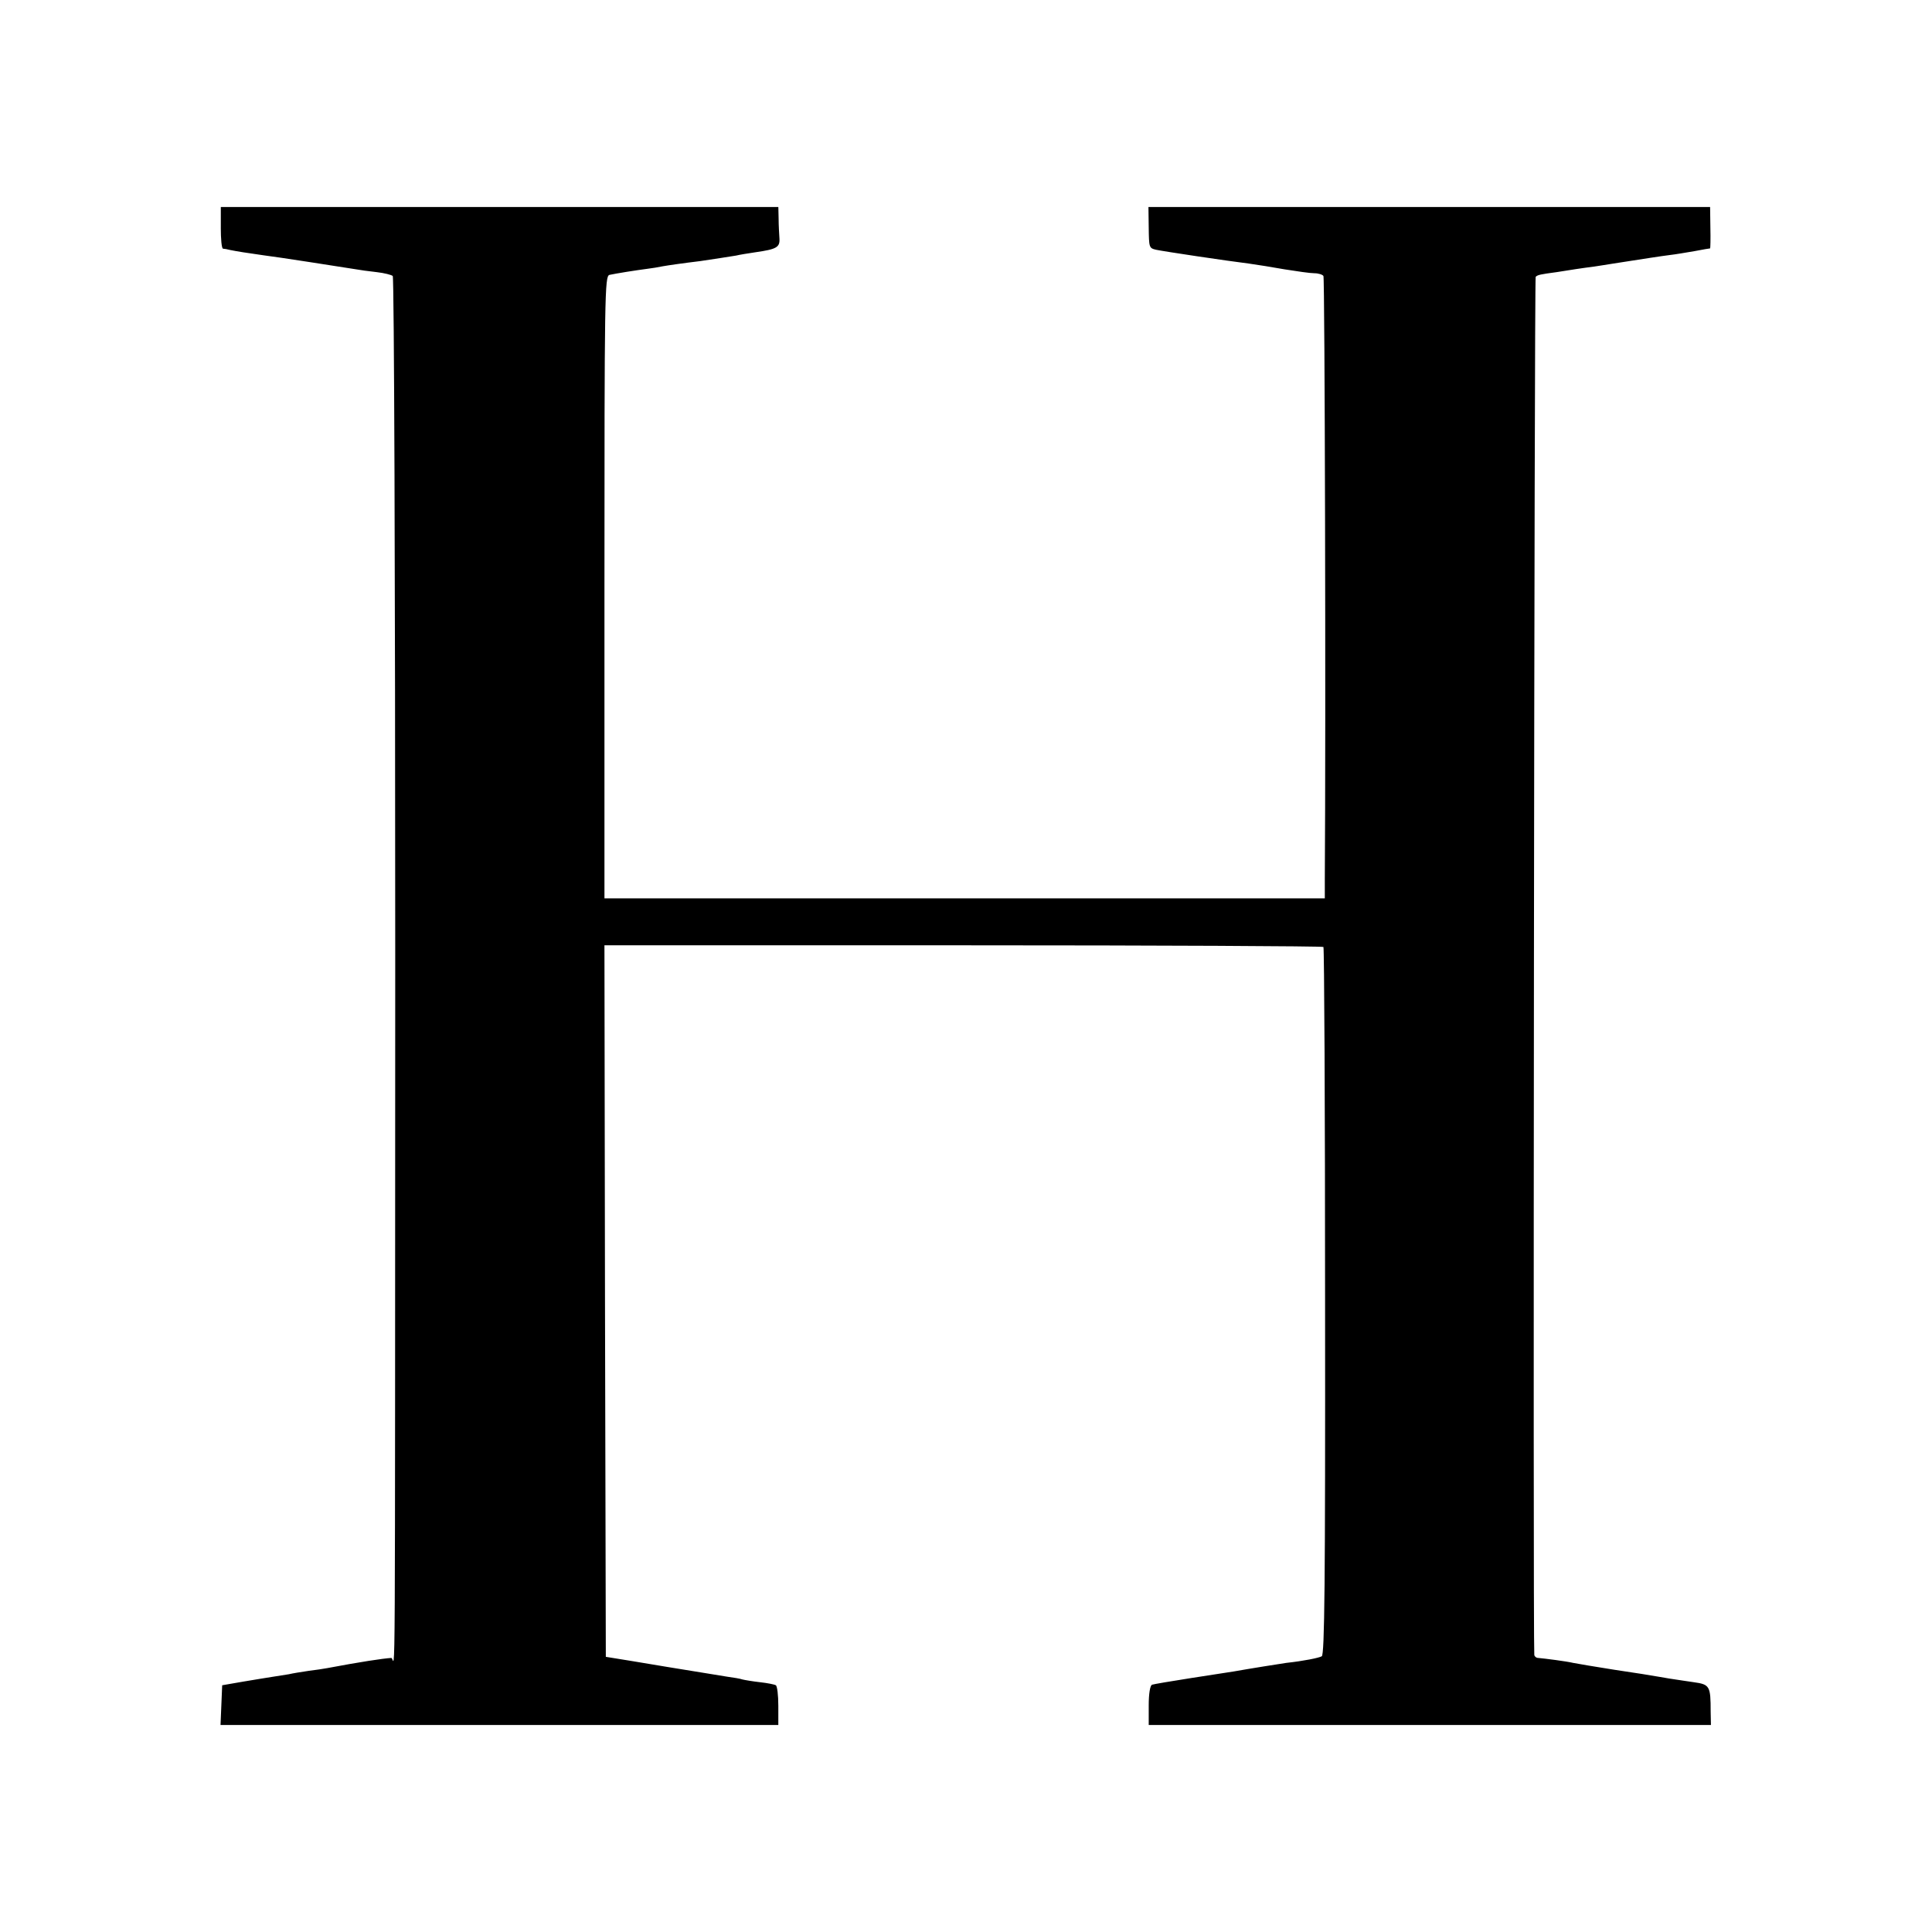 <?xml version="1.0" standalone="no"?>
<!DOCTYPE svg PUBLIC "-//W3C//DTD SVG 20010904//EN"
 "http://www.w3.org/TR/2001/REC-SVG-20010904/DTD/svg10.dtd">
<svg version="1.0" xmlns="http://www.w3.org/2000/svg"
 width="700pt" height="700pt" viewBox="0 0 700 700"
 preserveAspectRatio="xMidYMid meet">
<g transform="translate(0,700) scale(0.1,-0.1)"
fill="#000000" stroke="none">
<path d="M800 6175 c0 -41 3 -75 8 -76 4 0 16 -2 27 -5 25 -5 56 -10 120 -19
50 -6 273 -41 330 -50 16 -3 52 -8 80 -11 27 -3 54 -10 58 -14 5 -4 9 -1105 9
-2446 -1 -2887 1 -2561 -14 -2561 -31 -2 -111 -14 -233 -37 -11 -2 -42 -7 -68
-10 -27 -4 -58 -9 -70 -12 -12 -2 -37 -6 -57 -9 -19 -3 -69 -11 -110 -18 l-75
-13 -3 -72 -3 -72 1011 0 1010 0 0 69 c0 39 -4 72 -9 75 -5 3 -30 8 -57 11
-27 3 -56 8 -64 10 -8 3 -33 7 -55 10 -22 4 -119 19 -215 35 -96 16 -186 31
-200 33 l-25 4 -3 1289 -2 1289 1299 0 c715 0 1302 -3 1306 -6 3 -4 6 -582 6
-1284 1 -1032 -2 -1279 -12 -1286 -11 -6 -65 -17 -129 -24 -15 -2 -140 -22
-190 -31 -14 -2 -83 -13 -155 -24 -71 -11 -135 -22 -141 -24 -7 -3 -12 -32
-12 -75 l0 -71 1018 0 1019 0 -1 48 c0 93 -3 99 -61 107 -29 4 -59 9 -67 10
-8 1 -33 5 -55 9 -22 4 -96 16 -165 26 -69 11 -136 22 -150 25 -25 6 -104 16
-127 18 -7 0 -13 5 -14 11 -5 66 0 4988 5 4993 7 7 16 9 76 17 19 3 51 8 70
11 19 3 49 7 65 9 17 3 48 7 70 11 109 17 173 27 205 31 19 2 59 9 89 14 30 6
56 10 57 10 1 0 2 34 1 75 l-1 75 -1017 0 -1018 0 1 -74 c1 -73 1 -75 27 -81
28 -6 255 -40 336 -50 28 -4 86 -13 130 -21 44 -7 92 -14 107 -14 15 0 30 -5
33 -10 5 -7 9 -1614 5 -2185 l0 -70 -1305 0 -1305 0 0 1127 c0 1064 1 1127 18
1132 9 2 37 7 62 11 25 4 59 9 75 11 17 2 41 6 55 9 23 4 71 11 137 19 41 6
106 16 130 20 12 3 43 8 70 12 77 11 89 18 87 50 -1 16 -3 48 -3 72 l-1 42
-1010 0 -1010 0 0 -75z"/>
</g>
</svg>
